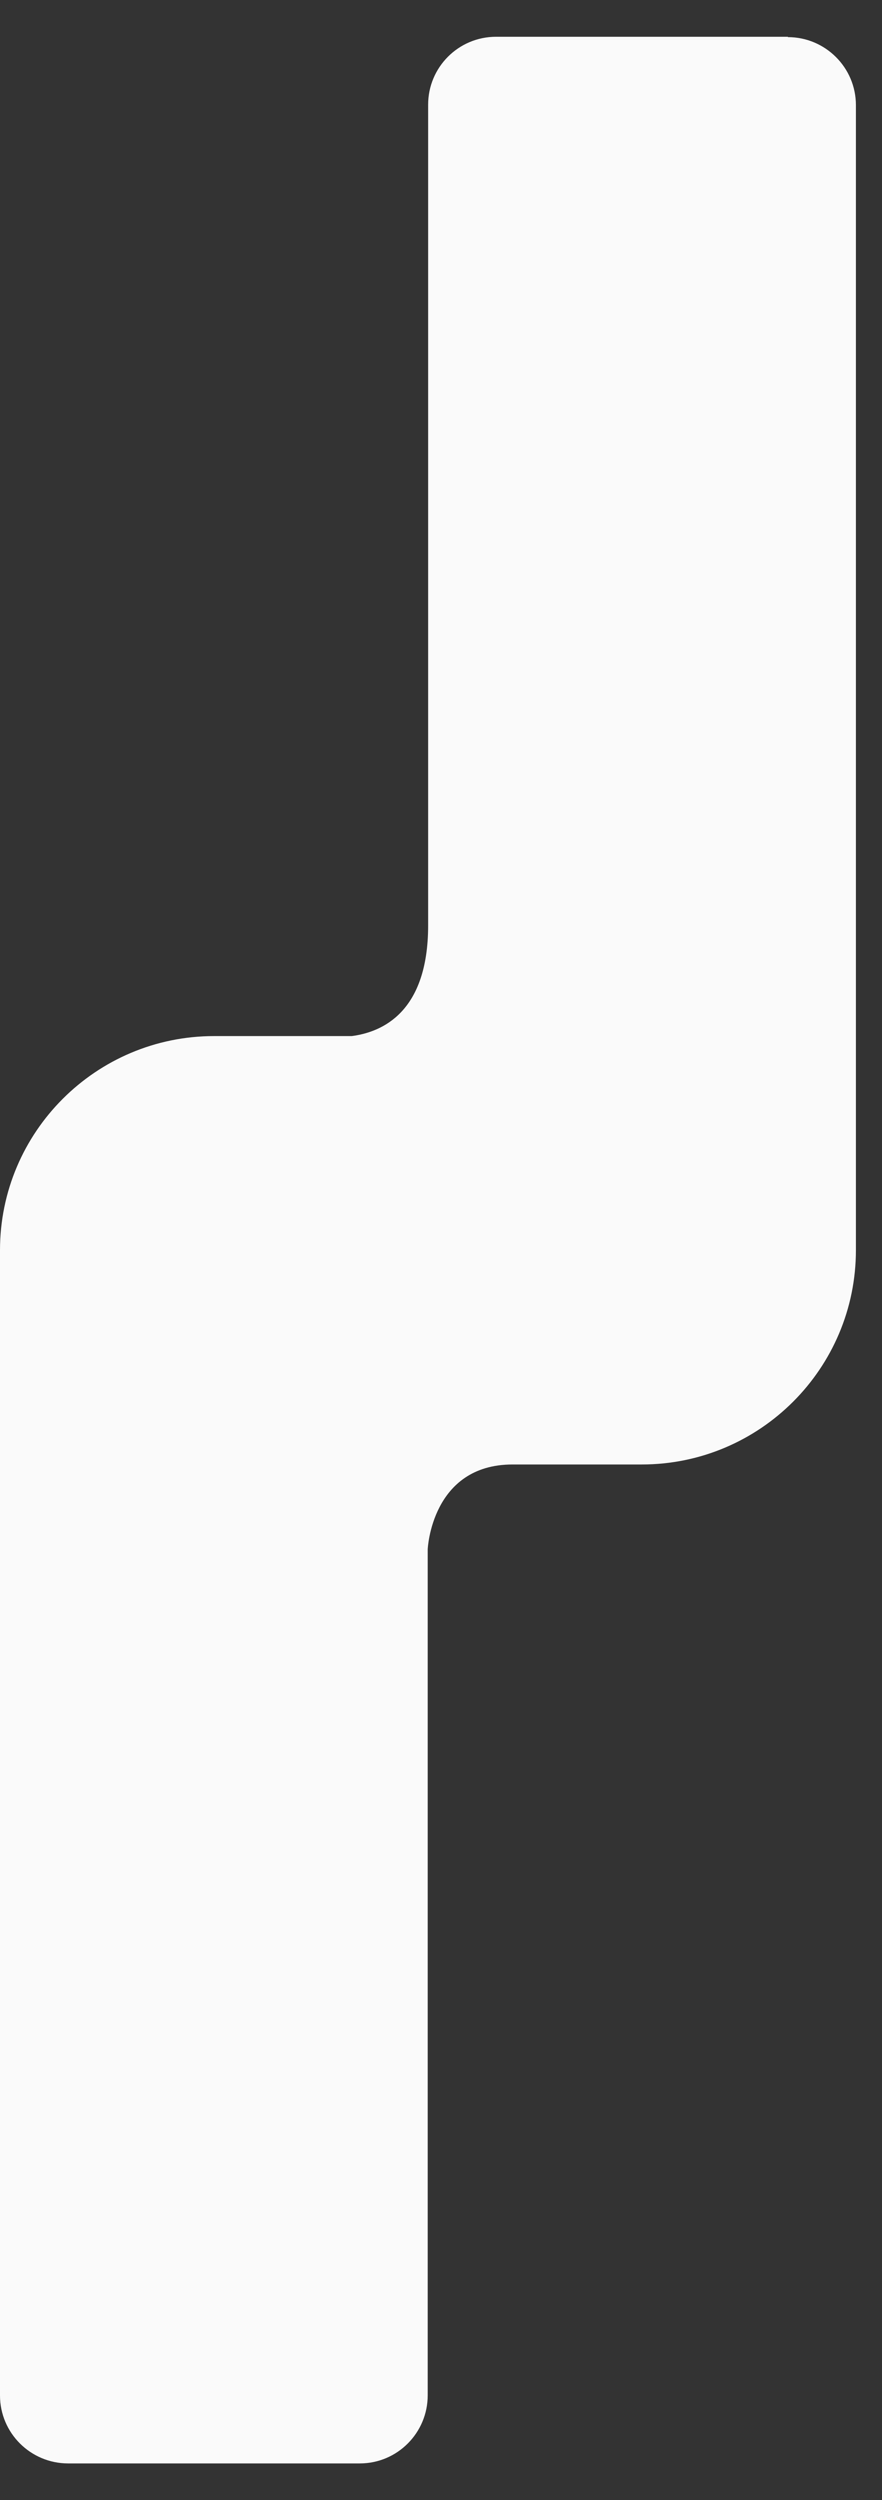 <svg xmlns="http://www.w3.org/2000/svg" fill="none" viewBox="0 0 12 34" height="34" width="12">
<rect x="0" y="0" width="12" height="34" fill="#333333" stroke="none"/>
<path fill="#FAFAFA" d="M10.72 0.5V0.505C11.227 0.505 11.645 0.917 11.645 1.43V17.002C11.645 18.61 10.339 19.916 8.731 19.916H6.974C5.868 19.916 5.819 21.07 5.819 21.07V32.576C5.819 33.083 5.408 33.501 4.895 33.501H0.925C0.417 33.5 5.14978e-05 33.089 0 32.576V17.002C0 15.395 1.306 14.09 2.913 14.09H4.786C5.197 14.036 5.825 13.77 5.825 12.585V1.423C5.825 0.916 6.236 0.5 6.75 0.5H10.72Z"></path>
</svg>
